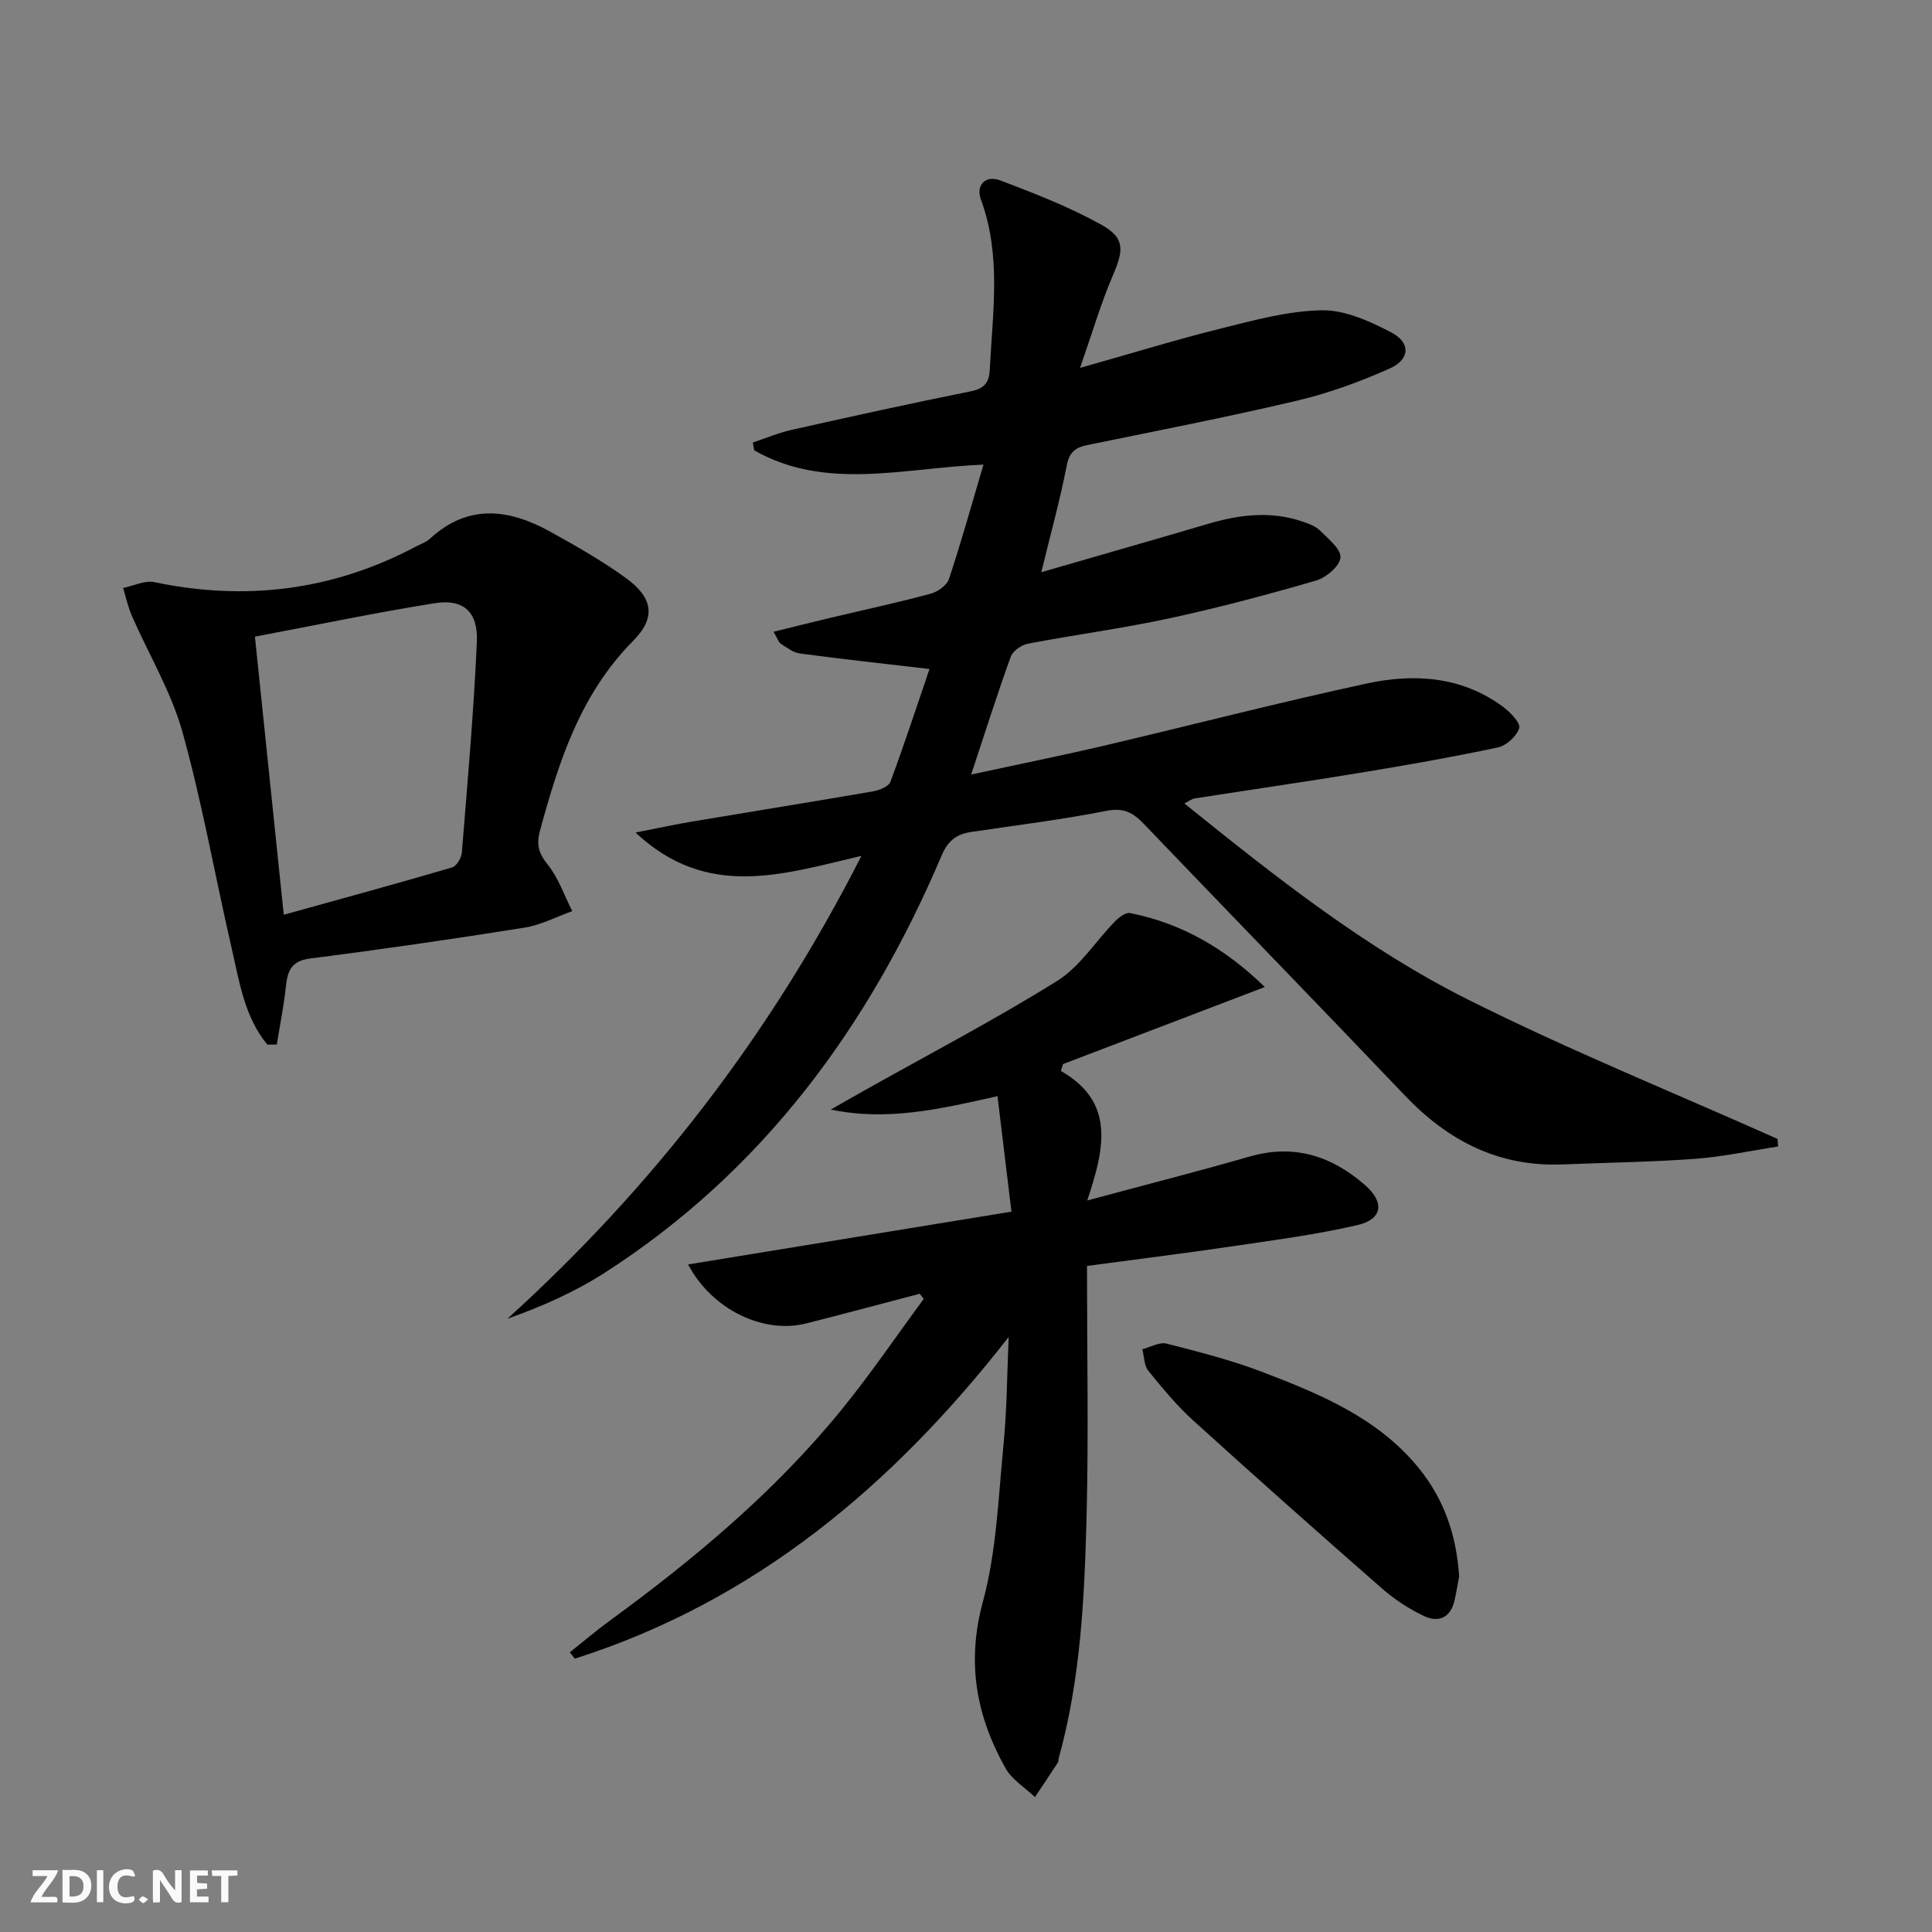 <svg enable-background="new 0 0 400 400" viewBox="0 0 400 400" xmlns="http://www.w3.org/2000/svg"><rect x="0" y="0" width="400" height="400" fill="#808080" stroke="none"/><g fill="#fbfafa"><path d="m37.59 393.81c-.92.31-1.52.05-2-.78-.7-1.2-1.52-2.34-2.47-3.78v4.59c-.55.03-.95.05-1.41.07-.03-.37-.06-.64-.06-.91 0-1.91 0-3.81 0-5.7 1.13-.41 1.77-.03 2.29.91.62 1.11 1.38 2.14 2.31 3.19v-4.2h1.35v6.61z"/><path d="m12.94 393.88v-6.75c1.9.19 3.93-.54 5.37 1.29.8 1.01.78 2.88.03 3.97-1.37 1.97-3.4 1.51-5.4 1.49m1.45-1.22c2.04.12 2.92-.58 2.89-2.21-.03-1.51-.98-2.19-2.89-2z"/><path d="m11.81 393.87h-5.49c.68-2.18 2.47-3.48 3.51-5.45h-3.08v-1.21h5.29c-.71 2.13-2.44 3.48-3.47 5.51.86 0 1.63.04 2.39-.01.79-.05 1.14.21.85 1.16"/><path d="m39.33 393.86v-6.61h3.7v1.07h-2.22v1.52c.68.04 1.34.09 2.07.13v1.07c-.72.05-1.38.09-2.1.14v1.48h2.4v1.19h-3.85z"/><path d="m27.71 388.56c-1.15-.3-2.46-.61-3.1.64-.37.73-.41 1.93-.06 2.67.63 1.35 1.99.93 3.17.68.35.94-.01 1.32-.93 1.46-1.62.25-3.05-.27-3.76-1.48-.73-1.25-.6-3.03.31-4.17.88-1.11 2.71-1.7 4-1.16.32.13.44.74.65 1.12-.1.08-.19.16-.28.24"/><path d="m49.15 387.24v1.07c-.59.02-1.17.05-1.87.08v5.44h-1.48v-5.44h-1.85c-.05-.4-.08-.73-.13-1.15z"/><path d="m20.06 387.21h1.33v6.62h-1.33z"/><path d="m30.68 393.25c-.49.38-.8.79-1.05.76-.32-.05-.6-.45-.9-.7.26-.24.51-.64.8-.67.29-.04.62.3 1.15.61"/></g><path d="m215.59 118.47c12.32-3.57 23.47-6.75 34.58-10.03 6.52-1.92 13.02-2.7 19.6-.42 1.25.43 2.63.93 3.52 1.82 1.7 1.71 4.37 3.81 4.24 5.58-.12 1.75-2.95 4.16-5.03 4.77-10 2.91-20.08 5.6-30.26 7.8-9.72 2.1-19.61 3.41-29.39 5.27-1.34.26-3.13 1.48-3.57 2.67-2.82 7.79-5.32 15.69-8.21 24.43 9.55-2.07 18.45-3.86 27.27-5.92 18.24-4.28 36.39-9 54.7-12.94 9.78-2.1 19.61-1.48 28.14 4.83 1.5 1.11 3.66 3.35 3.35 4.42-.49 1.67-2.67 3.64-4.45 4.01-9.54 2.02-19.16 3.71-28.79 5.29-11.3 1.86-22.64 3.49-33.96 5.26-.59.09-1.12.54-2.11 1.04 18.84 15.18 37.54 30.01 58.85 40.67 20.89 10.45 42.6 19.25 63.95 28.78.04.52.08 1.05.12 1.57-5.71.88-11.4 2.12-17.15 2.55-9.12.67-18.28.78-27.42 1.16-13.22.55-23.74-4.85-32.71-14.27-17.92-18.81-36.04-37.43-54.01-56.2-2.22-2.31-4.16-3.45-7.72-2.74-9.27 1.83-18.68 2.98-28.04 4.38-2.98.44-4.79 1.73-6.11 4.82-15.05 35.41-36.99 65.37-69.78 86.44-6.17 3.96-12.94 6.98-20.14 9.52 30.12-27.31 54.41-58.73 73.29-95.83-16.21 3.77-31.87 9.15-46.77-4.83 4.69-.91 8.26-1.7 11.87-2.3 12.44-2.09 24.89-4.08 37.32-6.23 1.31-.23 3.23-1.01 3.6-2.01 2.97-8.03 5.63-16.17 8.07-23.32-9.25-1.08-18.05-2.04-26.81-3.21-1.39-.18-2.7-1.21-3.95-2.01-.48-.3-.67-1.05-1.53-2.49 4.22-1.04 7.96-1.98 11.71-2.87 6.94-1.65 13.91-3.15 20.79-5 1.48-.4 3.38-1.73 3.82-3.05 2.51-7.53 4.63-15.19 7.15-23.69-16.54.69-32.63 5.49-47.48-2.96-.09-.54-.18-1.07-.27-1.61 2.68-.89 5.31-2.02 8.06-2.63 12.31-2.76 24.63-5.48 37-7.96 2.87-.58 3.86-1.76 4-4.57.57-11.75 2.43-23.52-1.82-35.07-1.16-3.15.97-5.19 4.05-4.02 7.09 2.7 14.23 5.47 20.84 9.14 4.94 2.74 4.67 5.24 2.42 10.48-2.46 5.72-4.21 11.74-6.81 19.18 10.82-3.05 19.91-5.86 29.13-8.15 6.89-1.71 13.93-3.67 20.94-3.78 4.8-.07 9.94 2.27 14.38 4.59 4.04 2.12 3.88 5.58-.31 7.45-6.17 2.76-12.63 5.12-19.2 6.67-14.36 3.39-28.86 6.21-43.32 9.17-2.56.52-3.85 1.45-4.39 4.34-1.35 6.98-3.26 13.82-5.25 22.01z" fill="#000001"/><path d="m208.83 276.82c-24.01 30.74-52.47 54.69-89.82 66.59-.35-.44-.7-.88-1.04-1.31 2.73-2.17 5.38-4.44 8.19-6.49 17.54-12.81 34.15-26.68 47.93-43.57 6.06-7.42 11.46-15.39 17.16-23.12-.28-.35-.55-.7-.83-1.06-7.83 2.05-15.65 4.15-23.49 6.14-8.78 2.23-19.47-2.76-24.47-12.21 22.22-3.63 44.08-7.2 66.95-10.93-1-8.24-1.91-15.85-2.89-23.91-11.89 2.67-22.79 5.22-34.52 2.77 2.34-1.33 4.67-2.66 7.01-3.98 13.32-7.48 26.88-14.57 39.83-22.63 4.73-2.94 7.98-8.23 12-12.34.82-.84 2.23-1.91 3.14-1.73 10.64 2.12 19.61 7.27 27.89 15.31-14.56 5.56-28.17 10.76-41.79 15.96-.15.47-.3.95-.44 1.42 11.24 6.42 9.1 15.94 5.46 26.81 12.31-3.31 23.01-6.03 33.62-9.09 9.22-2.65 17-.13 23.93 5.94 4.05 3.55 3.61 7.05-1.64 8.26-8.55 1.98-17.3 3.11-26 4.4-9.61 1.42-19.26 2.62-29.96 4.05 0 17.85.35 35.16-.1 52.45-.44 16.6-1.26 33.24-5.74 49.41-.09.32-.03.72-.2.97-1.56 2.39-3.15 4.77-4.73 7.14-2.06-1.96-4.74-3.58-6.08-5.95-6.07-10.8-8.13-21.88-4.71-34.47 2.8-10.31 3.19-21.31 4.23-32.05.76-7.54.78-15.17 1.11-22.78z" fill="#000001"/><path d="m55.35 216.28c-4.78-5.79-5.8-13.11-7.42-20.11-3.43-14.87-6.06-29.95-10.16-44.63-2.33-8.33-6.96-16.01-10.46-24.02-.81-1.84-1.23-3.86-1.82-5.79 2.16-.44 4.48-1.61 6.46-1.2 18.92 3.96 36.93 1.73 54.05-7.32 1.03-.54 2.21-.94 3.04-1.7 7.9-7.26 16.33-6.15 24.83-1.46 5.37 2.97 10.75 6.03 15.71 9.62 5.61 4.06 6.3 8.18 1.5 13.02-10.93 11.02-15.37 24.93-19.28 39.28-.81 2.97-.25 4.72 1.63 7.08 2.22 2.77 3.41 6.36 5.05 9.59-3.29 1.17-6.5 2.88-9.89 3.42-14.75 2.35-29.53 4.5-44.35 6.38-3.99.51-4.71 2.62-5.06 5.89-.43 3.99-1.23 7.95-1.87 11.92-.64.01-1.3.02-1.96.03zm-2.57-84.47c2.05 19.73 3.98 38.35 5.97 57.58 11.68-3.24 23.3-6.41 34.86-9.8.92-.27 1.92-1.98 2.01-3.08 1.17-14.54 2.47-29.09 3.11-43.66.27-6.21-2.83-8.9-8.69-7.97-12.39 1.98-24.67 4.56-37.26 6.93z" fill="#000001"/><path d="m302.1 326.37c-.26 1.37-.55 3.16-.94 4.93-.79 3.59-3.28 4.73-6.32 3.29-3.1-1.47-6.1-3.43-8.69-5.69-13.12-11.48-26.16-23.06-39.08-34.78-3.42-3.1-6.41-6.71-9.32-10.31-.89-1.1-.85-2.95-1.24-4.46 1.68-.43 3.54-1.55 5.02-1.17 6.73 1.72 13.51 3.45 19.98 5.93 11.94 4.58 23.82 9.49 32.24 19.86 5.19 6.38 7.79 13.78 8.35 22.4z" fill="#000001"/></svg>
